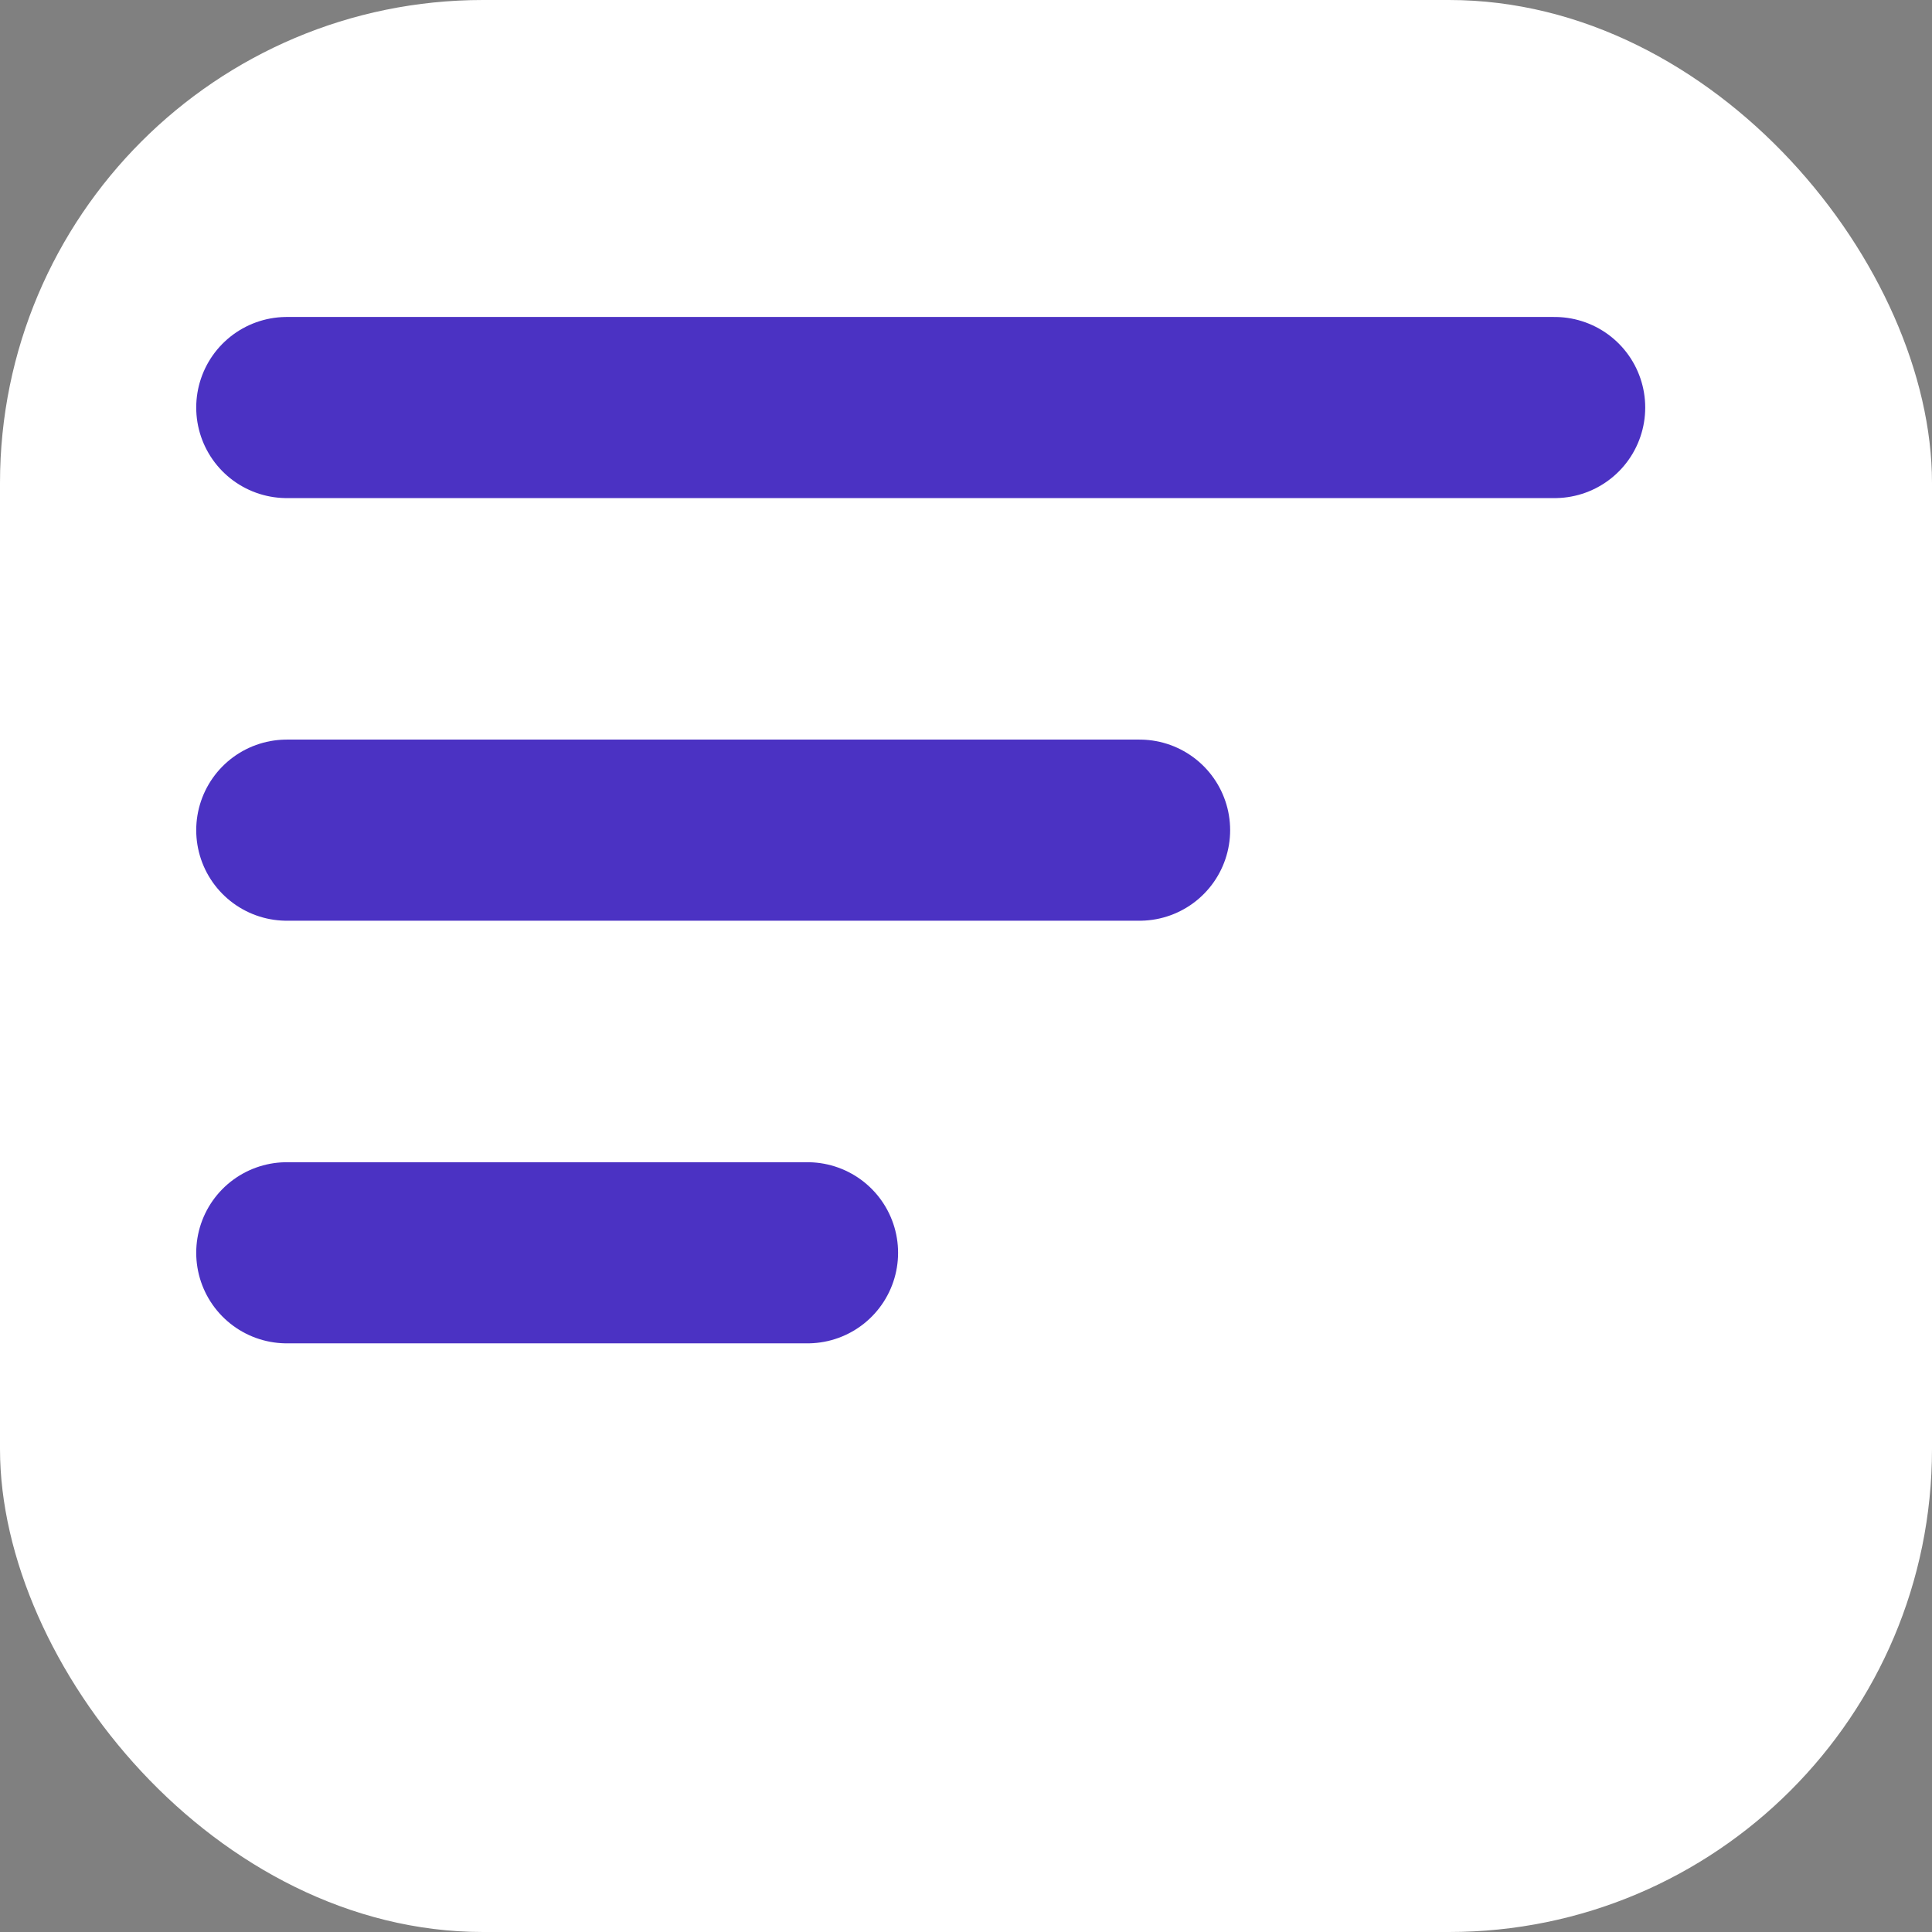 <svg width="256" height="256" viewBox="0 0 256 256" fill="none" xmlns="http://www.w3.org/2000/svg">
<rect x="0" y="0" width="256" height="256" fill="#808080" stroke="none"/>
<rect width="256" height="256" rx="64" fill="white"/>
<path d="M206 54L38 54" stroke="#4B32C3" stroke-width="24" stroke-linecap="round"/>
<path d="M151 110L38 110" stroke="#4B32C3" stroke-width="24" stroke-linecap="round"/>
<path d="M107 166H38" stroke="#4B32C3" stroke-width="24" stroke-linecap="round"/>
</svg>
